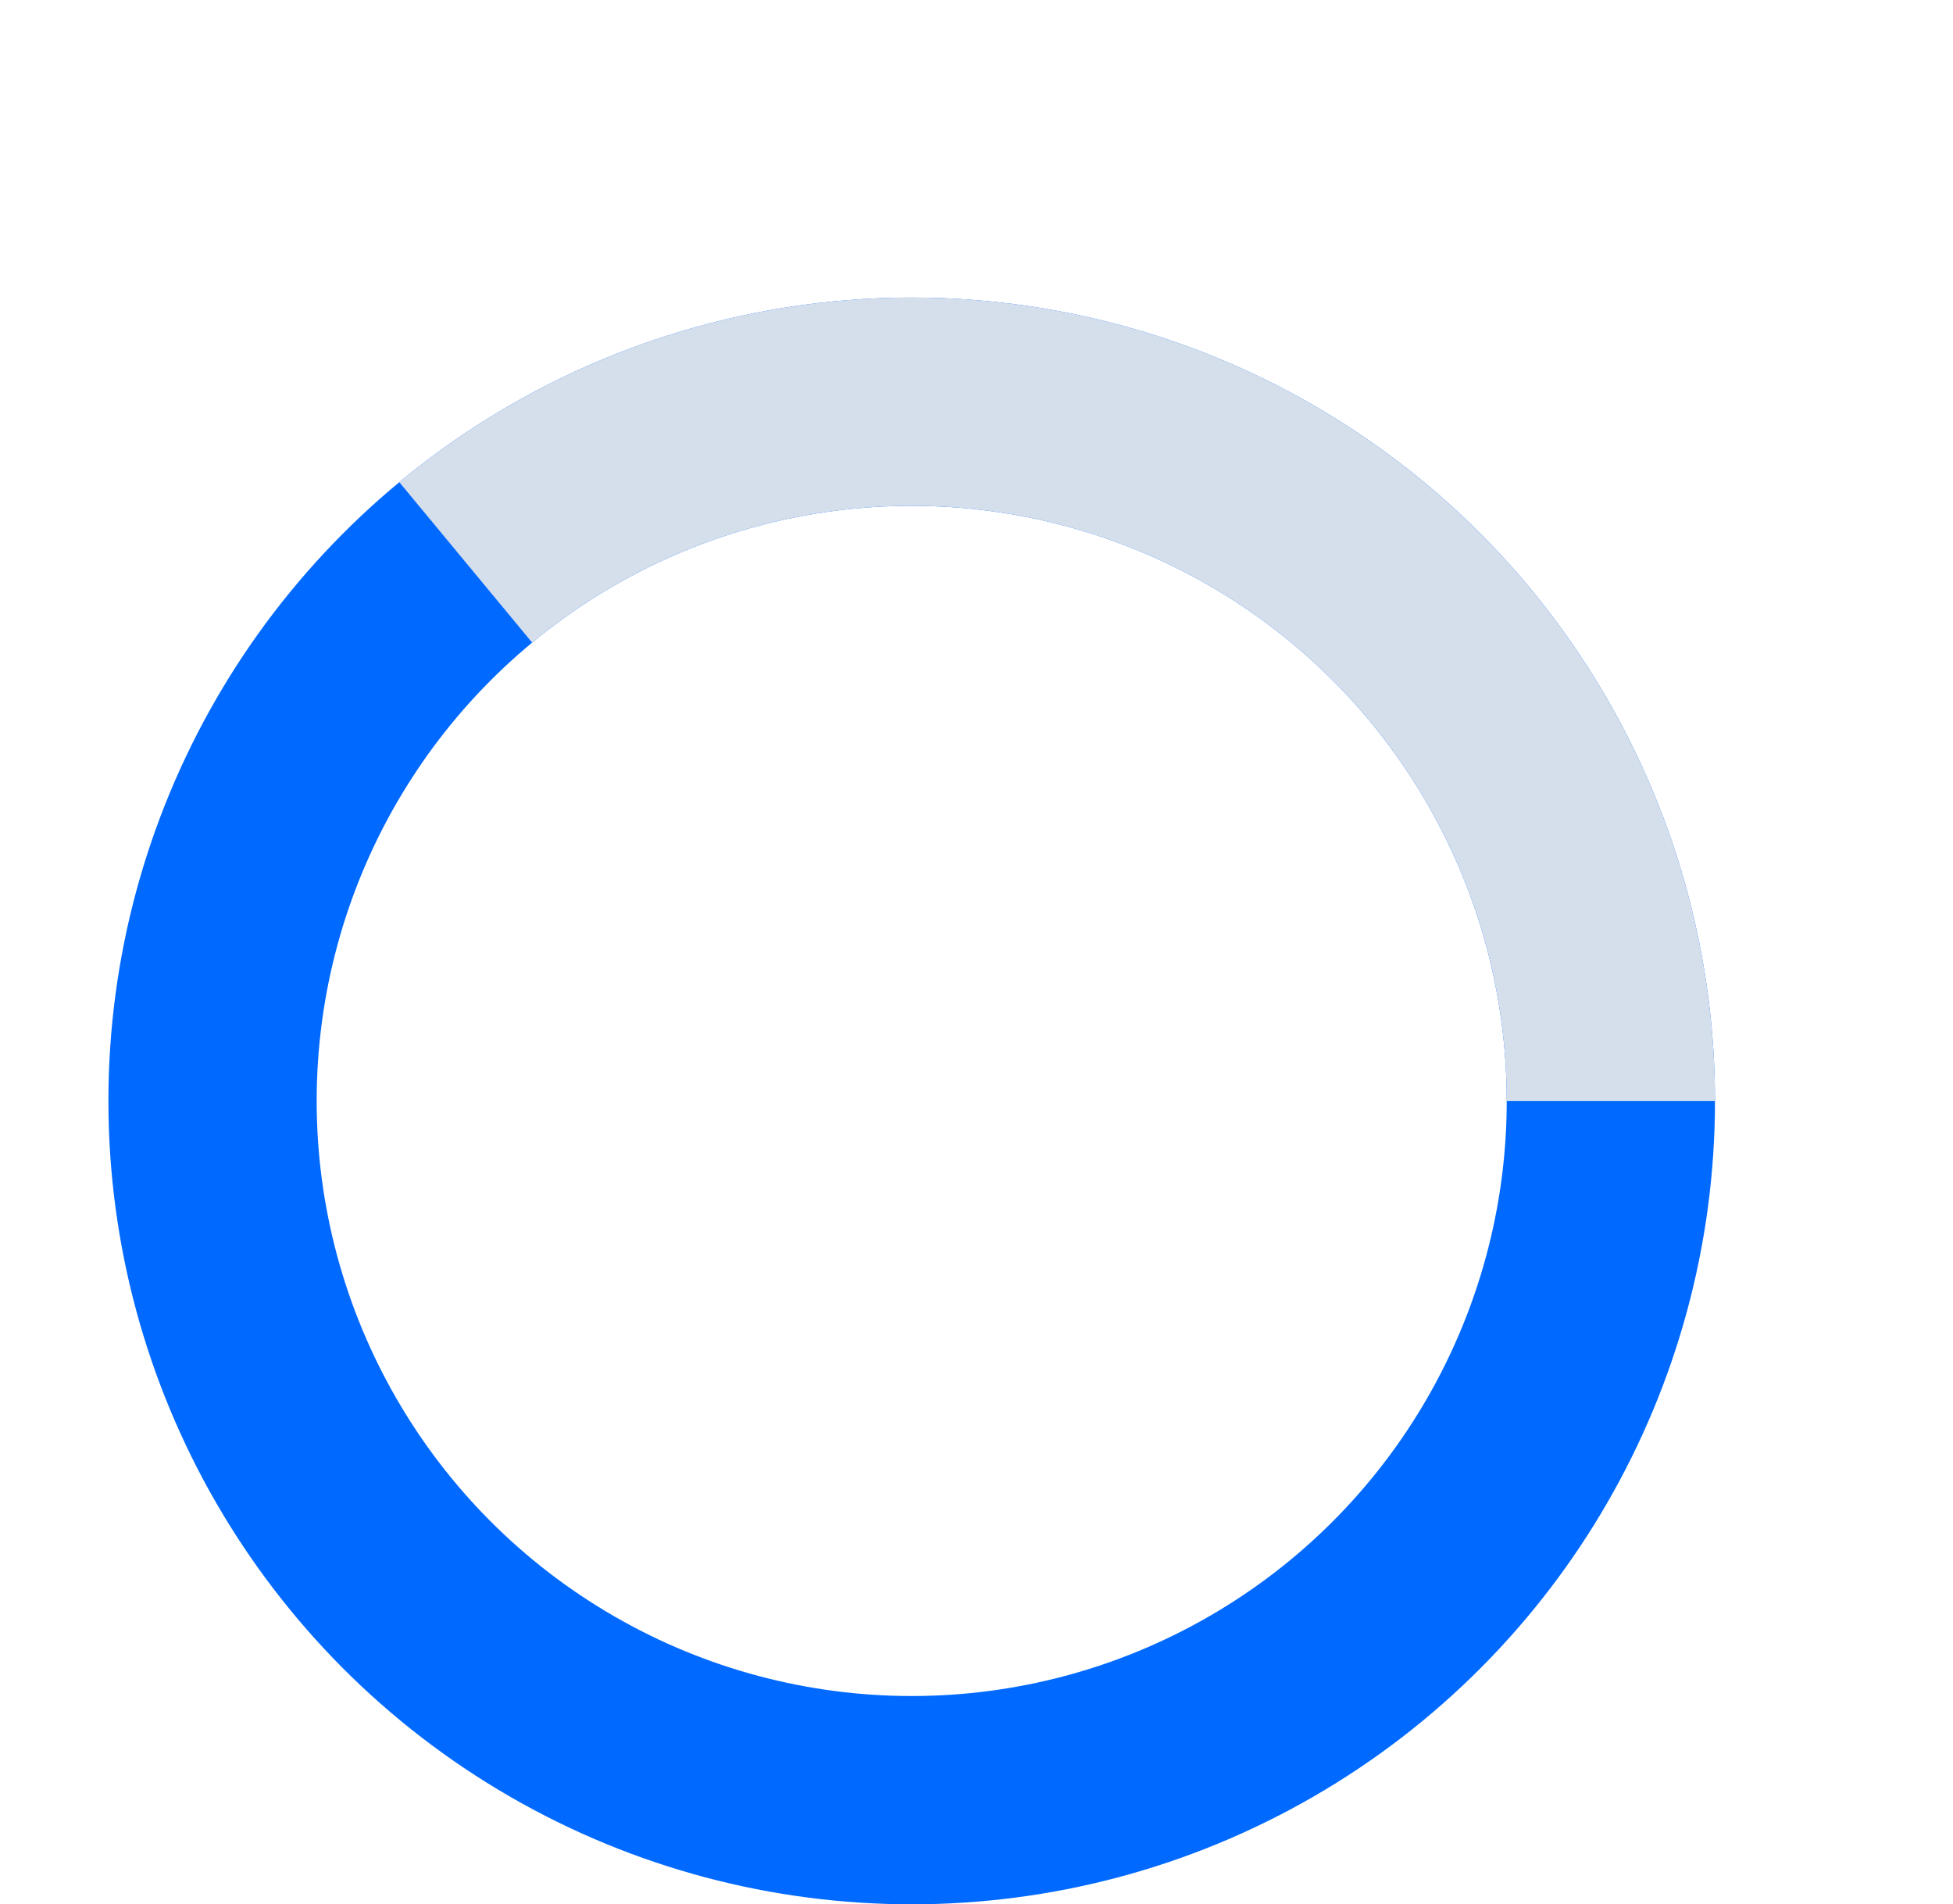 <svg xmlns="http://www.w3.org/2000/svg" xmlns:xlink="http://www.w3.org/1999/xlink" width="65.644" height="64" viewBox="0 0 65.644 64">
  <defs>
    <clipPath id="clip-path">
      <path id="Path_6053" data-name="Path 6053" d="M-30.644,0H35V37H0Z" transform="translate(385 2681)" fill="#fff" stroke="#707070" stroke-width="1"/>
    </clipPath>
  </defs>
  <g id="Circle_2" data-name="Circle 2" transform="translate(-702.356 -2653)">
    <g id="Ellipse_3338" data-name="Ellipse 3338" transform="translate(706 2663)" fill="none" stroke="#0069ff" stroke-width="7">
      <circle cx="27" cy="27" r="27" stroke="none"/>
      <circle cx="27" cy="27" r="23.5" fill="none"/>
    </g>
    <g id="Mask_Group_5407" data-name="Mask Group 5407" transform="translate(348 -28)" clip-path="url(#clip-path)">
      <g id="Ellipse_3339" data-name="Ellipse 3339" transform="translate(358 2691)" fill="none" stroke="#d5deeb" stroke-width="7">
        <circle cx="27" cy="27" r="27" stroke="none"/>
        <circle cx="27" cy="27" r="23.5" fill="none"/>
      </g>
    </g>
  </g>
</svg>
